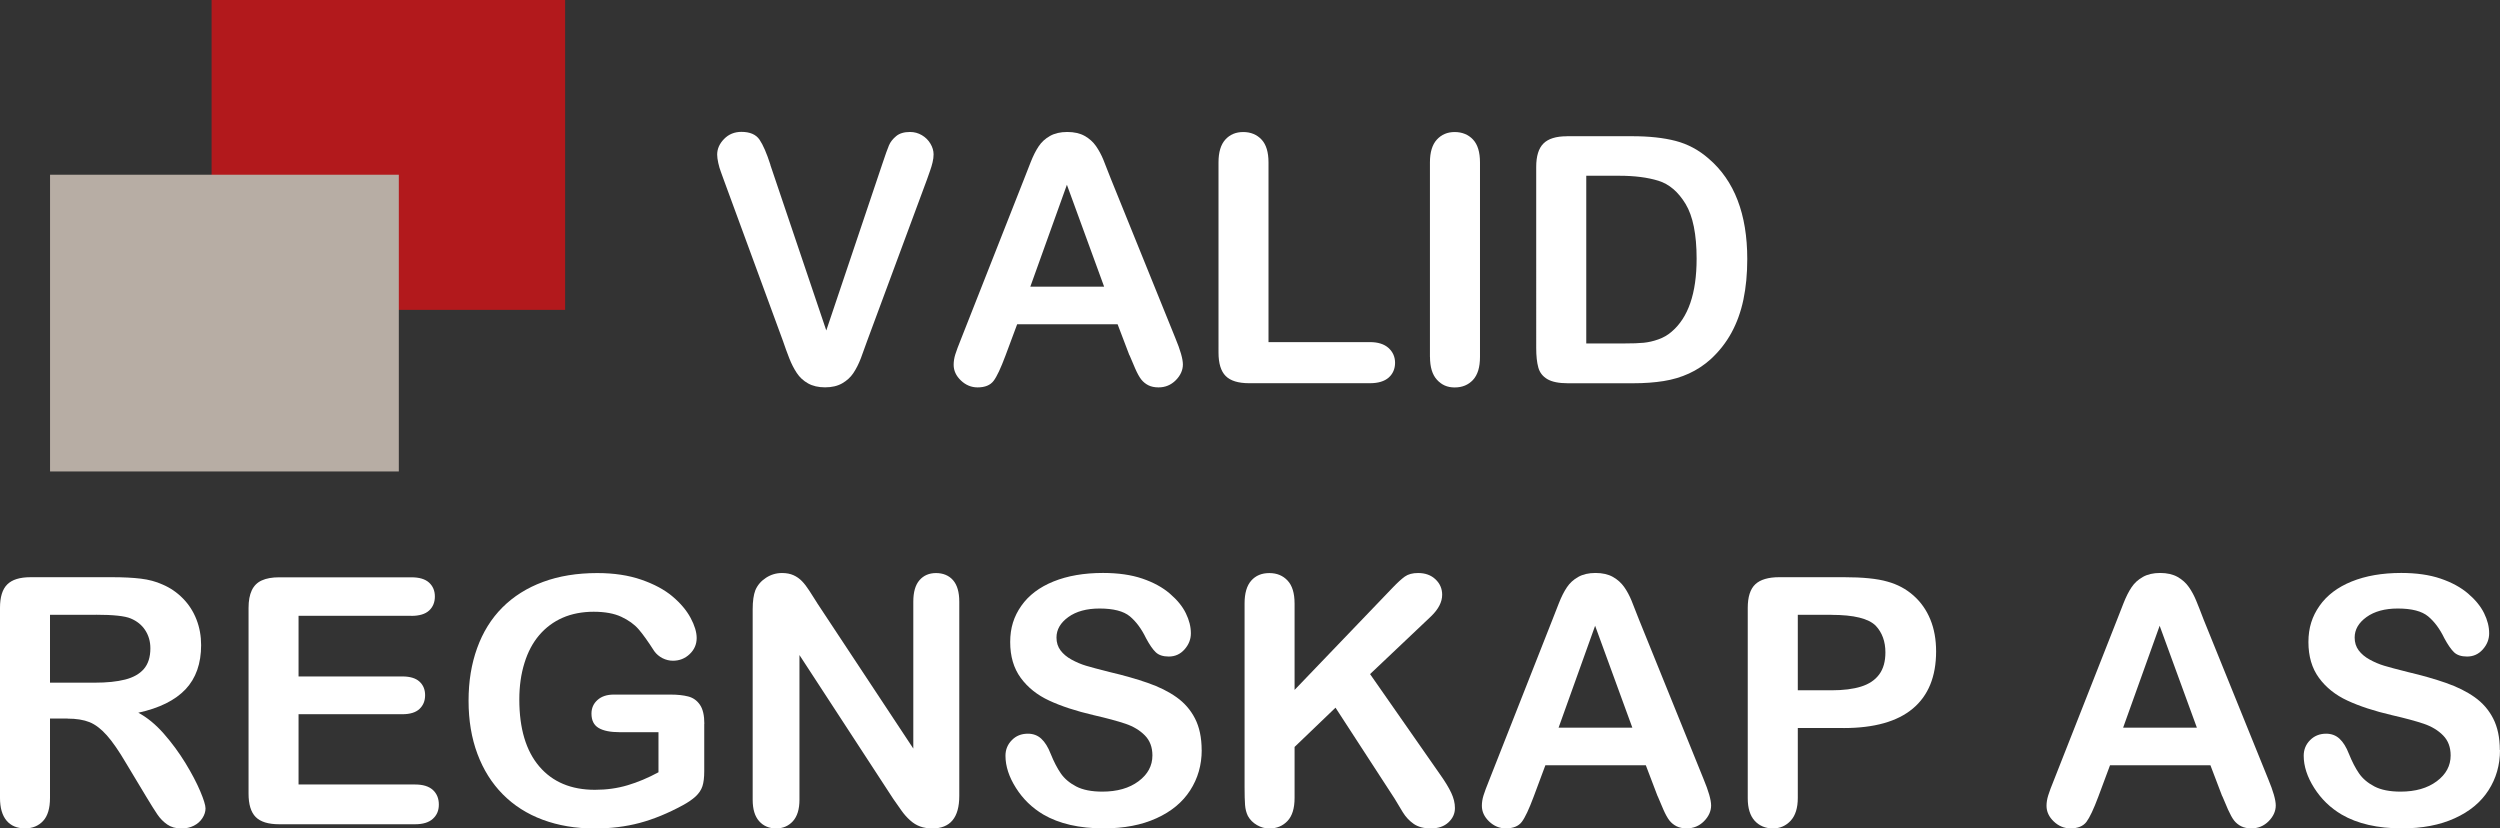 <?xml version="1.0" encoding="UTF-8"?><svg id="Layer_2" xmlns="http://www.w3.org/2000/svg" viewBox="0 0 466 154.42"><rect x="0" y="0" width="466" height="154.42" fill="#333333" stroke="none"/><defs><style>.cls-1{fill:#fff;}.cls-2{fill:#b7ada4;}.cls-3{fill:#b2191c;}</style></defs><g id="Layer_1-2"><path class="cls-1" d="M143.59,30.73l10.43,30.87,10.46-31.09c.54-1.63.95-2.77,1.22-3.41s.72-1.21,1.35-1.73,1.49-.77,2.58-.77c.8,0,1.53.2,2.21.6.68.4,1.21.93,1.6,1.59s.58,1.32.58,1.99c0,.46-.06.96-.19,1.49-.13.53-.28,1.06-.47,1.57-.19.51-.38,1.04-.56,1.59l-11.15,30.08c-.4,1.15-.8,2.25-1.19,3.28-.4,1.04-.86,1.95-1.38,2.73-.52.79-1.22,1.43-2.09,1.93-.87.5-1.93.75-3.19.75s-2.32-.25-3.19-.74c-.87-.49-1.57-1.14-2.1-1.95-.53-.8-1-1.72-1.4-2.75-.4-1.03-.8-2.11-1.19-3.27l-10.96-29.83c-.19-.54-.38-1.08-.58-1.6-.2-.52-.37-1.09-.5-1.7s-.2-1.12-.2-1.54c0-1.07.43-2.04,1.29-2.92.86-.88,1.94-1.32,3.23-1.32,1.59,0,2.72.49,3.38,1.46.66.97,1.33,2.53,2.02,4.66Z"/><path class="cls-1" d="M210.52,66.22l-2.2-5.78h-18.72l-2.2,5.9c-.86,2.3-1.59,3.86-2.2,4.66-.61.8-1.6,1.21-2.98,1.21-1.17,0-2.21-.43-3.11-1.29s-1.35-1.83-1.35-2.92c0-.63.1-1.28.31-1.95.21-.67.56-1.6,1.04-2.79l11.78-29.9c.33-.86.74-1.89,1.21-3.09.47-1.2.97-2.2,1.51-3,.53-.8,1.24-1.44,2.11-1.93.87-.49,1.94-.74,3.22-.74s2.38.25,3.25.74c.87.49,1.57,1.13,2.11,1.9.53.77.98,1.61,1.35,2.5.37.89.83,2.08,1.4,3.56l12.03,29.71c.94,2.26,1.41,3.9,1.41,4.93s-.44,2.05-1.33,2.94c-.89.89-1.96,1.33-3.22,1.33-.73,0-1.36-.13-1.88-.39-.52-.26-.96-.62-1.32-1.07-.36-.45-.74-1.14-1.15-2.07-.41-.93-.76-1.75-1.05-2.47ZM192.05,53.44h13.76l-6.94-19-6.82,19Z"/><path class="cls-1" d="M236.45,30.26v33.51h18.91c1.51,0,2.66.37,3.47,1.1.8.73,1.21,1.65,1.21,2.76s-.4,2.05-1.19,2.75c-.8.7-1.96,1.05-3.49,1.05h-22.52c-2.03,0-3.49-.45-4.38-1.35s-1.33-2.35-1.33-4.36V30.26c0-1.88.42-3.3,1.27-4.24.85-.94,1.96-1.41,3.34-1.41s2.54.47,3.41,1.4,1.3,2.35,1.3,4.26Z"/><path class="cls-1" d="M266.54,66.53V30.26c0-1.88.43-3.3,1.29-4.24.86-.94,1.97-1.41,3.33-1.41s2.54.47,3.41,1.4c.87.93,1.3,2.35,1.3,4.26v36.27c0,1.91-.43,3.33-1.3,4.27-.87.94-2.01,1.41-3.41,1.41s-2.44-.48-3.31-1.43-1.3-2.37-1.3-4.26Z"/><path class="cls-1" d="M292.07,25.39h12.15c3.16,0,5.87.29,8.13.88,2.26.59,4.31,1.69,6.15,3.3,4.79,4.1,7.19,10.34,7.19,18.72,0,2.76-.24,5.29-.72,7.57-.48,2.28-1.23,4.34-2.23,6.17s-2.29,3.47-3.86,4.92c-1.24,1.11-2.59,2-4.05,2.67-1.46.67-3.04,1.14-4.73,1.41-1.69.27-3.59.41-5.7.41h-12.15c-1.69,0-2.97-.26-3.83-.77s-1.42-1.23-1.68-2.17-.39-2.14-.39-3.63V31.11c0-2.01.45-3.47,1.35-4.36.9-.9,2.36-1.35,4.36-1.35ZM295.68,32.77v31.25h7.07c1.55,0,2.76-.04,3.64-.13s1.79-.29,2.73-.63c.94-.33,1.76-.81,2.45-1.41,3.12-2.64,4.68-7.18,4.68-13.63,0-4.54-.69-7.95-2.06-10.21-1.37-2.26-3.06-3.7-5.07-4.32-2.01-.62-4.44-.93-7.29-.93h-6.15Z"/><path class="cls-1" d="M12.59,133.94h-3.27v14.79c0,1.95-.43,3.38-1.29,4.3-.86.92-1.98,1.38-3.36,1.38-1.49,0-2.64-.48-3.45-1.45s-1.22-2.38-1.22-4.24v-35.42c0-2.01.45-3.47,1.35-4.36.9-.9,2.35-1.35,4.36-1.35h15.17c2.09,0,3.88.09,5.37.27,1.49.18,2.83.54,4.02,1.08,1.45.61,2.72,1.48,3.83,2.61,1.11,1.13,1.95,2.44,2.53,3.94.58,1.5.86,3.08.86,4.76,0,3.43-.97,6.18-2.9,8.23-1.94,2.05-4.87,3.51-8.81,4.37,1.65.88,3.23,2.18,4.74,3.89,1.51,1.72,2.85,3.54,4.04,5.48,1.18,1.94,2.1,3.69,2.76,5.25s.99,2.63.99,3.22-.19,1.21-.58,1.81c-.39.6-.92,1.07-1.59,1.41-.67.34-1.45.52-2.32.52-1.05,0-1.93-.25-2.64-.74-.71-.49-1.32-1.11-1.84-1.87-.51-.75-1.21-1.86-2.09-3.33l-3.74-6.22c-1.34-2.28-2.54-4.02-3.6-5.21-1.06-1.19-2.13-2.01-3.22-2.45-1.09-.44-2.46-.66-4.11-.66ZM17.93,114.6h-8.61v12.65h8.35c2.24,0,4.12-.19,5.65-.58,1.53-.39,2.7-1.05,3.5-1.98.8-.93,1.21-2.21,1.21-3.85,0-1.28-.33-2.4-.97-3.38s-1.55-1.7-2.7-2.18c-1.09-.46-3.23-.69-6.44-.69Z"/><path class="cls-1" d="M76.66,114.79h-21.01v11.3h19.35c1.42,0,2.49.32,3.19.96.7.64,1.05,1.48,1.05,2.53s-.34,1.9-1.04,2.56c-.69.66-1.76.99-3.2.99h-19.35v13.1h21.73c1.46,0,2.57.34,3.31,1.02.74.68,1.11,1.59,1.11,2.72s-.37,1.97-1.11,2.65c-.74.68-1.85,1.02-3.31,1.02h-25.34c-2.03,0-3.49-.45-4.38-1.35s-1.33-2.35-1.33-4.36v-34.61c0-1.34.2-2.43.6-3.28s1.02-1.47,1.87-1.85c.85-.39,1.93-.58,3.25-.58h24.62c1.49,0,2.59.33,3.31.99s1.08,1.52,1.08,2.59-.36,1.96-1.08,2.62-1.83.99-3.31.99Z"/><path class="cls-1" d="M131.27,134.92v8.83c0,1.17-.11,2.11-.34,2.81s-.66,1.33-1.27,1.9c-.62.57-1.41,1.11-2.37,1.63-2.78,1.51-5.46,2.61-8.04,3.3s-5.38,1.04-8.42,1.04c-3.54,0-6.76-.55-9.67-1.63s-5.39-2.67-7.44-4.74-3.63-4.59-4.73-7.54-1.65-6.25-1.65-9.89.53-6.86,1.6-9.83c1.07-2.97,2.64-5.5,4.71-7.57s4.6-3.66,7.57-4.76,6.34-1.65,10.11-1.65c3.1,0,5.84.41,8.23,1.24,2.39.83,4.32,1.87,5.81,3.13,1.49,1.26,2.61,2.59,3.36,3.99.75,1.4,1.13,2.65,1.13,3.74,0,1.17-.43,2.17-1.3,3-.87.83-1.91,1.24-3.13,1.24-.67,0-1.31-.16-1.93-.47-.62-.32-1.14-.75-1.55-1.32-1.15-1.8-2.12-3.16-2.92-4.08-.8-.92-1.87-1.69-3.22-2.32-1.35-.63-3.07-.94-5.16-.94s-4.08.37-5.78,1.12c-1.69.74-3.14,1.82-4.35,3.23-1.2,1.41-2.13,3.14-2.76,5.2-.64,2.05-.96,4.32-.96,6.81,0,5.4,1.24,9.56,3.72,12.47,2.48,2.91,5.94,4.36,10.38,4.36,2.15,0,4.18-.28,6.08-.85,1.9-.56,3.82-1.37,5.76-2.42v-7.47h-7.22c-1.74,0-3.05-.26-3.94-.79s-1.33-1.41-1.33-2.67c0-1.03.37-1.87,1.12-2.54.74-.67,1.75-1.01,3.03-1.01h10.58c1.3,0,2.4.12,3.3.35s1.63.74,2.18,1.54c.56.8.83,1.99.83,3.58Z"/><path class="cls-1" d="M152.31,112.4l17.93,27.13v-27.38c0-1.78.38-3.11,1.15-4s1.8-1.33,3.09-1.33,2.4.44,3.17,1.33,1.16,2.22,1.16,4v36.21c0,4.04-1.68,6.06-5.02,6.06-.84,0-1.59-.12-2.26-.36-.67-.24-1.3-.62-1.88-1.15-.59-.52-1.13-1.13-1.63-1.84s-1.01-1.42-1.51-2.15l-17.49-26.82v26.98c0,1.76-.41,3.09-1.22,3.99-.82.9-1.86,1.35-3.14,1.35s-2.38-.46-3.17-1.37c-.8-.91-1.19-2.23-1.19-3.97v-35.52c0-1.51.17-2.69.5-3.55.4-.94,1.06-1.71,1.98-2.31.92-.6,1.92-.89,2.98-.89.84,0,1.55.14,2.15.41.6.27,1.12.64,1.57,1.1.45.46.91,1.06,1.38,1.79.47.73.96,1.5,1.46,2.29Z"/><path class="cls-1" d="M224,139.81c0,2.79-.72,5.29-2.15,7.51s-3.53,3.96-6.3,5.21c-2.76,1.26-6.04,1.88-9.83,1.88-4.54,0-8.29-.86-11.24-2.58-2.09-1.24-3.79-2.88-5.1-4.95-1.31-2.06-1.96-4.07-1.96-6.01,0-1.13.39-2.1,1.18-2.9.78-.81,1.78-1.21,3-1.21.98,0,1.82.31,2.5.94s1.26,1.56,1.74,2.8c.59,1.46,1.22,2.69,1.9,3.67.68.98,1.64,1.79,2.87,2.43s2.86.96,4.87.96c2.76,0,5.01-.64,6.74-1.93s2.59-2.89,2.59-4.82c0-1.53-.47-2.77-1.4-3.72-.93-.95-2.14-1.68-3.61-2.18-1.48-.5-3.45-1.03-5.92-1.6-3.31-.77-6.08-1.68-8.31-2.72-2.23-1.03-4-2.45-5.31-4.24s-1.96-4.01-1.96-6.67.69-4.78,2.07-6.75c1.38-1.97,3.38-3.48,6-4.54s5.69-1.59,9.23-1.59c2.83,0,5.27.35,7.33,1.05,2.06.7,3.77,1.63,5.13,2.8s2.36,2.38,2.98,3.66c.63,1.28.94,2.52.94,3.74,0,1.11-.39,2.11-1.18,3-.79.89-1.76,1.33-2.94,1.33-1.07,0-1.88-.27-2.43-.8-.56-.53-1.16-1.41-1.81-2.62-.84-1.74-1.84-3.09-3.01-4.07-1.17-.97-3.06-1.46-5.65-1.46-2.41,0-4.35.53-5.82,1.59s-2.21,2.33-2.21,3.82c0,.92.25,1.72.75,2.39.5.67,1.19,1.25,2.07,1.73.88.48,1.77.86,2.67,1.13.9.27,2.39.67,4.46,1.19,2.6.61,4.95,1.28,7.05,2.01,2.11.73,3.89,1.62,5.37,2.67,1.48,1.05,2.63,2.37,3.45,3.97s1.24,3.56,1.24,5.89Z"/><path class="cls-1" d="M241.31,112.46v16.14l18.31-19.09c.88-.92,1.63-1.6,2.24-2.04.62-.44,1.44-.66,2.47-.66,1.34,0,2.42.39,3.25,1.18.83.79,1.24,1.74,1.24,2.87,0,1.36-.7,2.71-2.1,4.05l-11.34,10.74,13.06,18.72c.92,1.3,1.61,2.43,2.07,3.41s.69,1.92.69,2.84c0,1.03-.4,1.92-1.21,2.67-.8.75-1.9,1.13-3.28,1.13-1.3,0-2.36-.28-3.17-.83-.81-.56-1.51-1.29-2.07-2.21-.56-.92-1.07-1.76-1.51-2.51l-11.02-16.96-7.63,7.32v9.51c0,1.93-.44,3.36-1.32,4.29-.88.93-2.01,1.4-3.39,1.4-.8,0-1.56-.21-2.29-.63-.73-.42-1.3-.98-1.7-1.7-.29-.59-.47-1.27-.53-2.04-.06-.78-.09-1.9-.09-3.36v-34.23c0-1.88.41-3.3,1.24-4.24.83-.94,1.95-1.41,3.37-1.41s2.54.47,3.41,1.4c.87.93,1.3,2.35,1.3,4.26Z"/><path class="cls-1" d="M308.98,148.42l-2.2-5.78h-18.72l-2.2,5.9c-.86,2.3-1.59,3.86-2.2,4.66-.61.8-1.6,1.21-2.98,1.21-1.17,0-2.21-.43-3.11-1.29-.9-.86-1.35-1.83-1.35-2.92,0-.63.1-1.28.31-1.95.21-.67.56-1.6,1.04-2.79l11.78-29.9c.33-.86.74-1.89,1.21-3.09.47-1.2.97-2.2,1.51-3,.53-.8,1.24-1.44,2.11-1.93.87-.49,1.94-.74,3.22-.74s2.38.25,3.25.74c.87.49,1.57,1.13,2.11,1.9s.98,1.61,1.35,2.5c.36.89.83,2.08,1.4,3.56l12.03,29.71c.94,2.26,1.41,3.9,1.41,4.93s-.44,2.05-1.33,2.94c-.89.89-1.96,1.33-3.22,1.33-.73,0-1.36-.13-1.89-.39-.52-.26-.96-.62-1.32-1.07-.36-.45-.74-1.14-1.15-2.07-.41-.93-.76-1.75-1.05-2.47ZM290.52,135.64h13.75l-6.94-19-6.81,19Z"/><path class="cls-1" d="M343.65,135.7h-8.54v13.03c0,1.86-.44,3.28-1.32,4.24s-1.99,1.45-3.33,1.45-2.53-.48-3.39-1.43-1.29-2.35-1.29-4.19v-35.49c0-2.05.47-3.52,1.41-4.4.94-.88,2.44-1.32,4.49-1.32h11.97c3.54,0,6.26.27,8.16.82,1.89.52,3.51,1.39,4.88,2.61,1.37,1.22,2.41,2.7,3.13,4.46s1.07,3.74,1.07,5.94c0,4.69-1.45,8.24-4.34,10.66-2.89,2.42-7.19,3.63-12.9,3.63ZM341.39,114.6h-6.28v14.07h6.28c2.2,0,4.04-.23,5.51-.69,1.48-.46,2.6-1.21,3.38-2.26.78-1.05,1.16-2.42,1.16-4.11,0-2.03-.6-3.68-1.79-4.96-1.34-1.36-4.09-2.04-8.26-2.04Z"/><path class="cls-1" d="M414.22,148.42l-2.2-5.78h-18.71l-2.2,5.9c-.86,2.3-1.6,3.86-2.2,4.66-.61.8-1.6,1.21-2.98,1.21-1.17,0-2.21-.43-3.11-1.29-.9-.86-1.35-1.83-1.35-2.92,0-.63.11-1.28.32-1.95.21-.67.55-1.6,1.04-2.79l11.77-29.9c.33-.86.74-1.89,1.21-3.09s.97-2.2,1.51-3c.53-.8,1.24-1.44,2.11-1.93.87-.49,1.94-.74,3.22-.74s2.38.25,3.25.74c.87.49,1.57,1.13,2.11,1.9s.98,1.61,1.35,2.5.84,2.08,1.4,3.56l12.03,29.71c.94,2.26,1.41,3.9,1.41,4.93s-.44,2.05-1.33,2.94c-.89.89-1.96,1.33-3.22,1.33-.73,0-1.36-.13-1.89-.39-.52-.26-.96-.62-1.32-1.07-.35-.45-.73-1.14-1.15-2.07-.41-.93-.76-1.75-1.05-2.47ZM395.75,135.64h13.75l-6.94-19-6.81,19Z"/><path class="cls-1" d="M466,139.81c0,2.79-.72,5.29-2.15,7.51-1.43,2.22-3.53,3.96-6.3,5.21-2.76,1.26-6.04,1.88-9.83,1.88-4.54,0-8.29-.86-11.24-2.58-2.1-1.24-3.79-2.88-5.11-4.95-1.31-2.06-1.96-4.07-1.96-6.01,0-1.13.39-2.1,1.18-2.9s1.79-1.21,3-1.21c.98,0,1.82.31,2.5.94.68.63,1.26,1.56,1.74,2.8.59,1.46,1.22,2.69,1.9,3.67.68.98,1.64,1.79,2.87,2.43s2.86.96,4.87.96c2.76,0,5.01-.64,6.74-1.93s2.59-2.89,2.59-4.82c0-1.53-.47-2.77-1.4-3.72-.93-.95-2.14-1.68-3.61-2.18-1.48-.5-3.45-1.03-5.92-1.6-3.31-.77-6.08-1.68-8.31-2.72-2.23-1.03-4-2.45-5.31-4.24-1.31-1.79-1.96-4.01-1.96-6.67s.69-4.78,2.07-6.75c1.38-1.97,3.38-3.48,6-4.54s5.69-1.59,9.23-1.59c2.83,0,5.27.35,7.33,1.05,2.06.7,3.78,1.63,5.14,2.8,1.36,1.16,2.35,2.38,2.98,3.66.63,1.28.94,2.52.94,3.74,0,1.11-.39,2.11-1.18,3s-1.76,1.33-2.94,1.33c-1.07,0-1.88-.27-2.43-.8-.55-.53-1.16-1.41-1.81-2.62-.84-1.74-1.84-3.09-3.02-4.07-1.17-.97-3.05-1.46-5.65-1.46-2.41,0-4.35.53-5.83,1.59-1.47,1.06-2.21,2.33-2.21,3.82,0,.92.25,1.72.75,2.39s1.19,1.25,2.07,1.73c.88.48,1.77.86,2.67,1.13s2.39.67,4.46,1.19c2.6.61,4.95,1.28,7.05,2.01,2.1.73,3.89,1.62,5.37,2.67,1.48,1.05,2.63,2.37,3.45,3.97s1.24,3.56,1.24,5.89Z"/><rect class="cls-3" x="39.44" width="65.9" height="57.76"/><rect class="cls-2" x="9.33" y="32.57" width="65.01" height="55.31"/></g></svg>